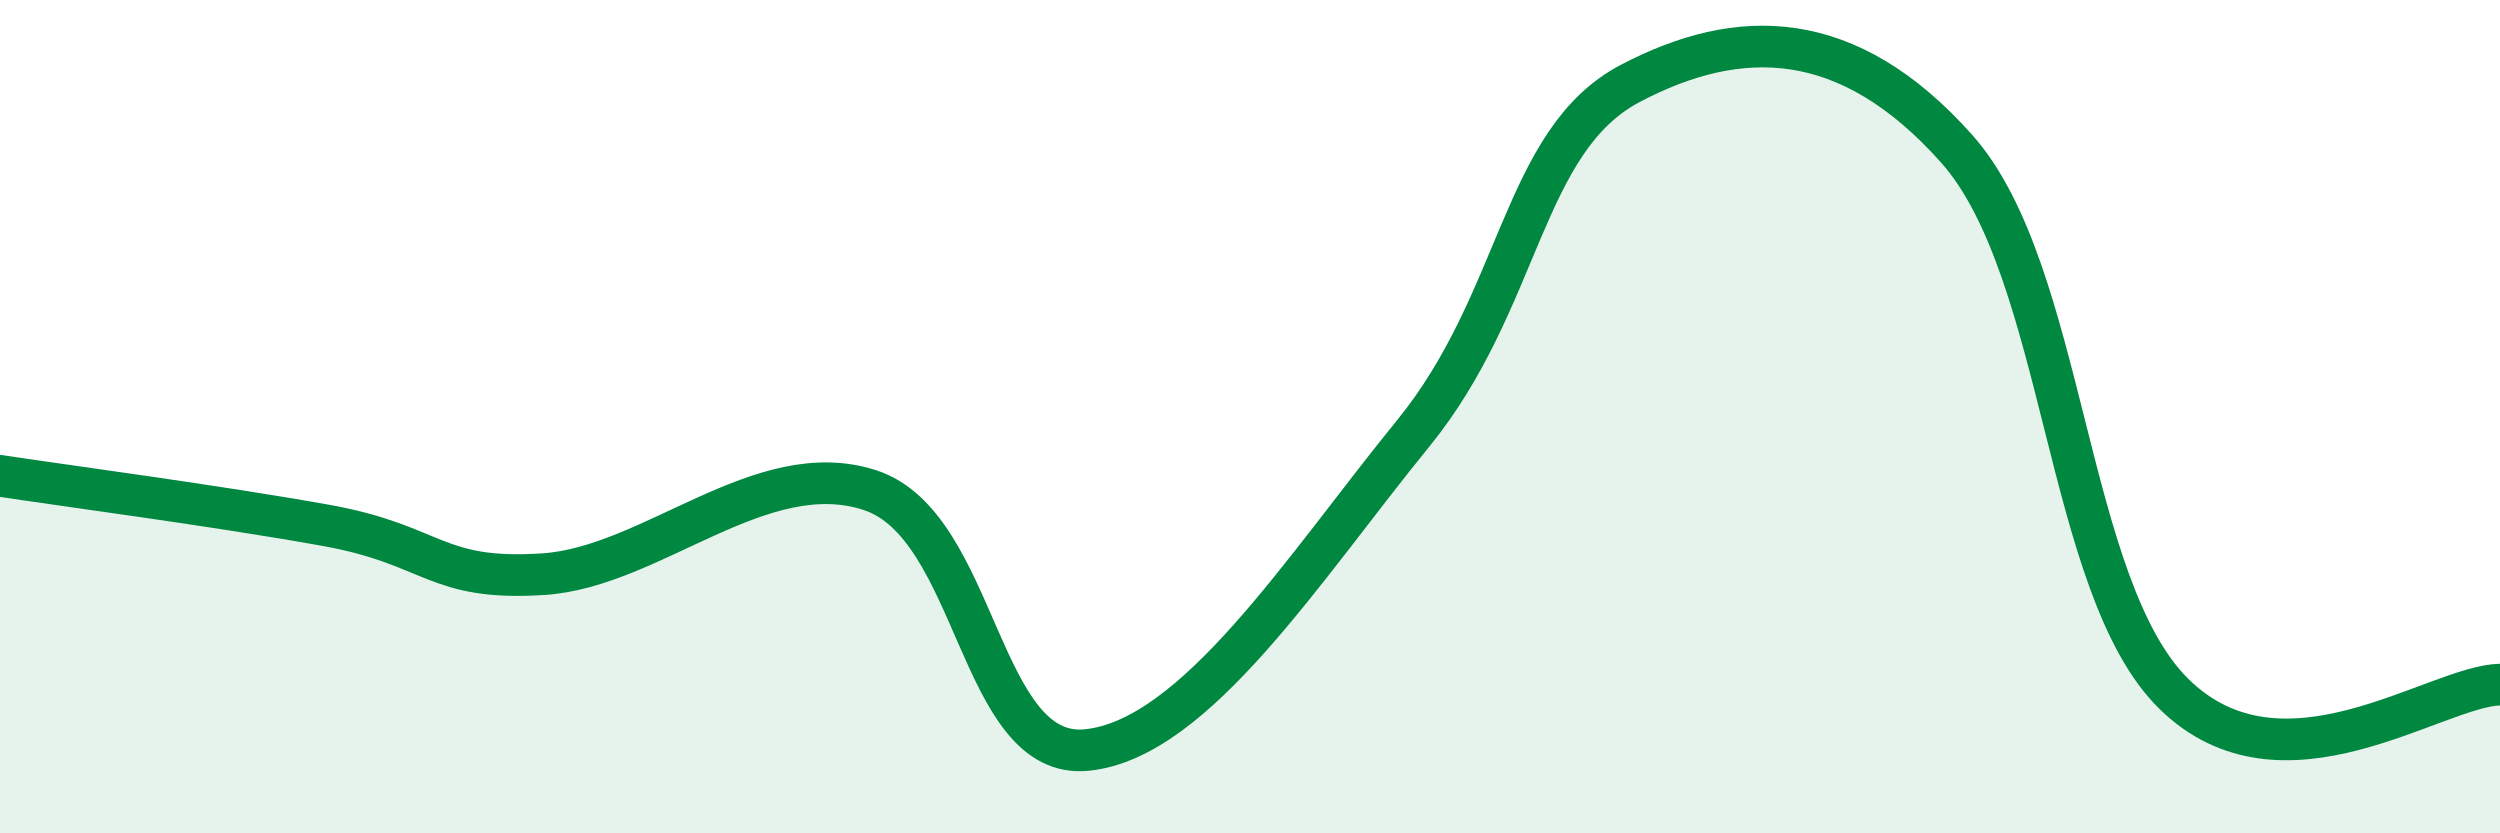 
    <svg width="60" height="20" viewBox="0 0 60 20" xmlns="http://www.w3.org/2000/svg">
      <path
        d="M 0,11.42 C 1.57,11.66 5.22,12.14 7.83,12.61 C 10.44,13.08 10.43,13.95 13.04,13.78 C 15.65,13.61 18.26,10.92 20.87,11.76 C 23.48,12.6 23.48,18.27 26.09,18 C 28.7,17.73 31.3,13.61 33.91,10.41 C 36.52,7.21 36.52,3.37 39.13,2 C 41.74,0.63 44.35,0.64 46.96,3.57 C 49.57,6.5 49.56,14.08 52.17,16.65 C 54.78,19.22 58.43,16.47 60,16.43L60 20L0 20Z"
        fill="#008740"
        opacity="0.1"
        stroke-linecap="round"
        stroke-linejoin="round"
      />
      <path
        d="M 0,11.42 C 1.57,11.66 5.22,12.14 7.83,12.61 C 10.44,13.08 10.43,13.95 13.04,13.78 C 15.65,13.61 18.26,10.92 20.87,11.76 C 23.48,12.6 23.48,18.27 26.09,18 C 28.7,17.73 31.3,13.61 33.91,10.41 C 36.52,7.21 36.52,3.37 39.13,2 C 41.74,0.63 44.35,0.64 46.96,3.57 C 49.57,6.5 49.56,14.08 52.17,16.65 C 54.78,19.22 58.43,16.47 60,16.43"
        stroke="#008740"
        stroke-width="1"
        fill="none"
        stroke-linecap="round"
        stroke-linejoin="round"
      />
    </svg>
  